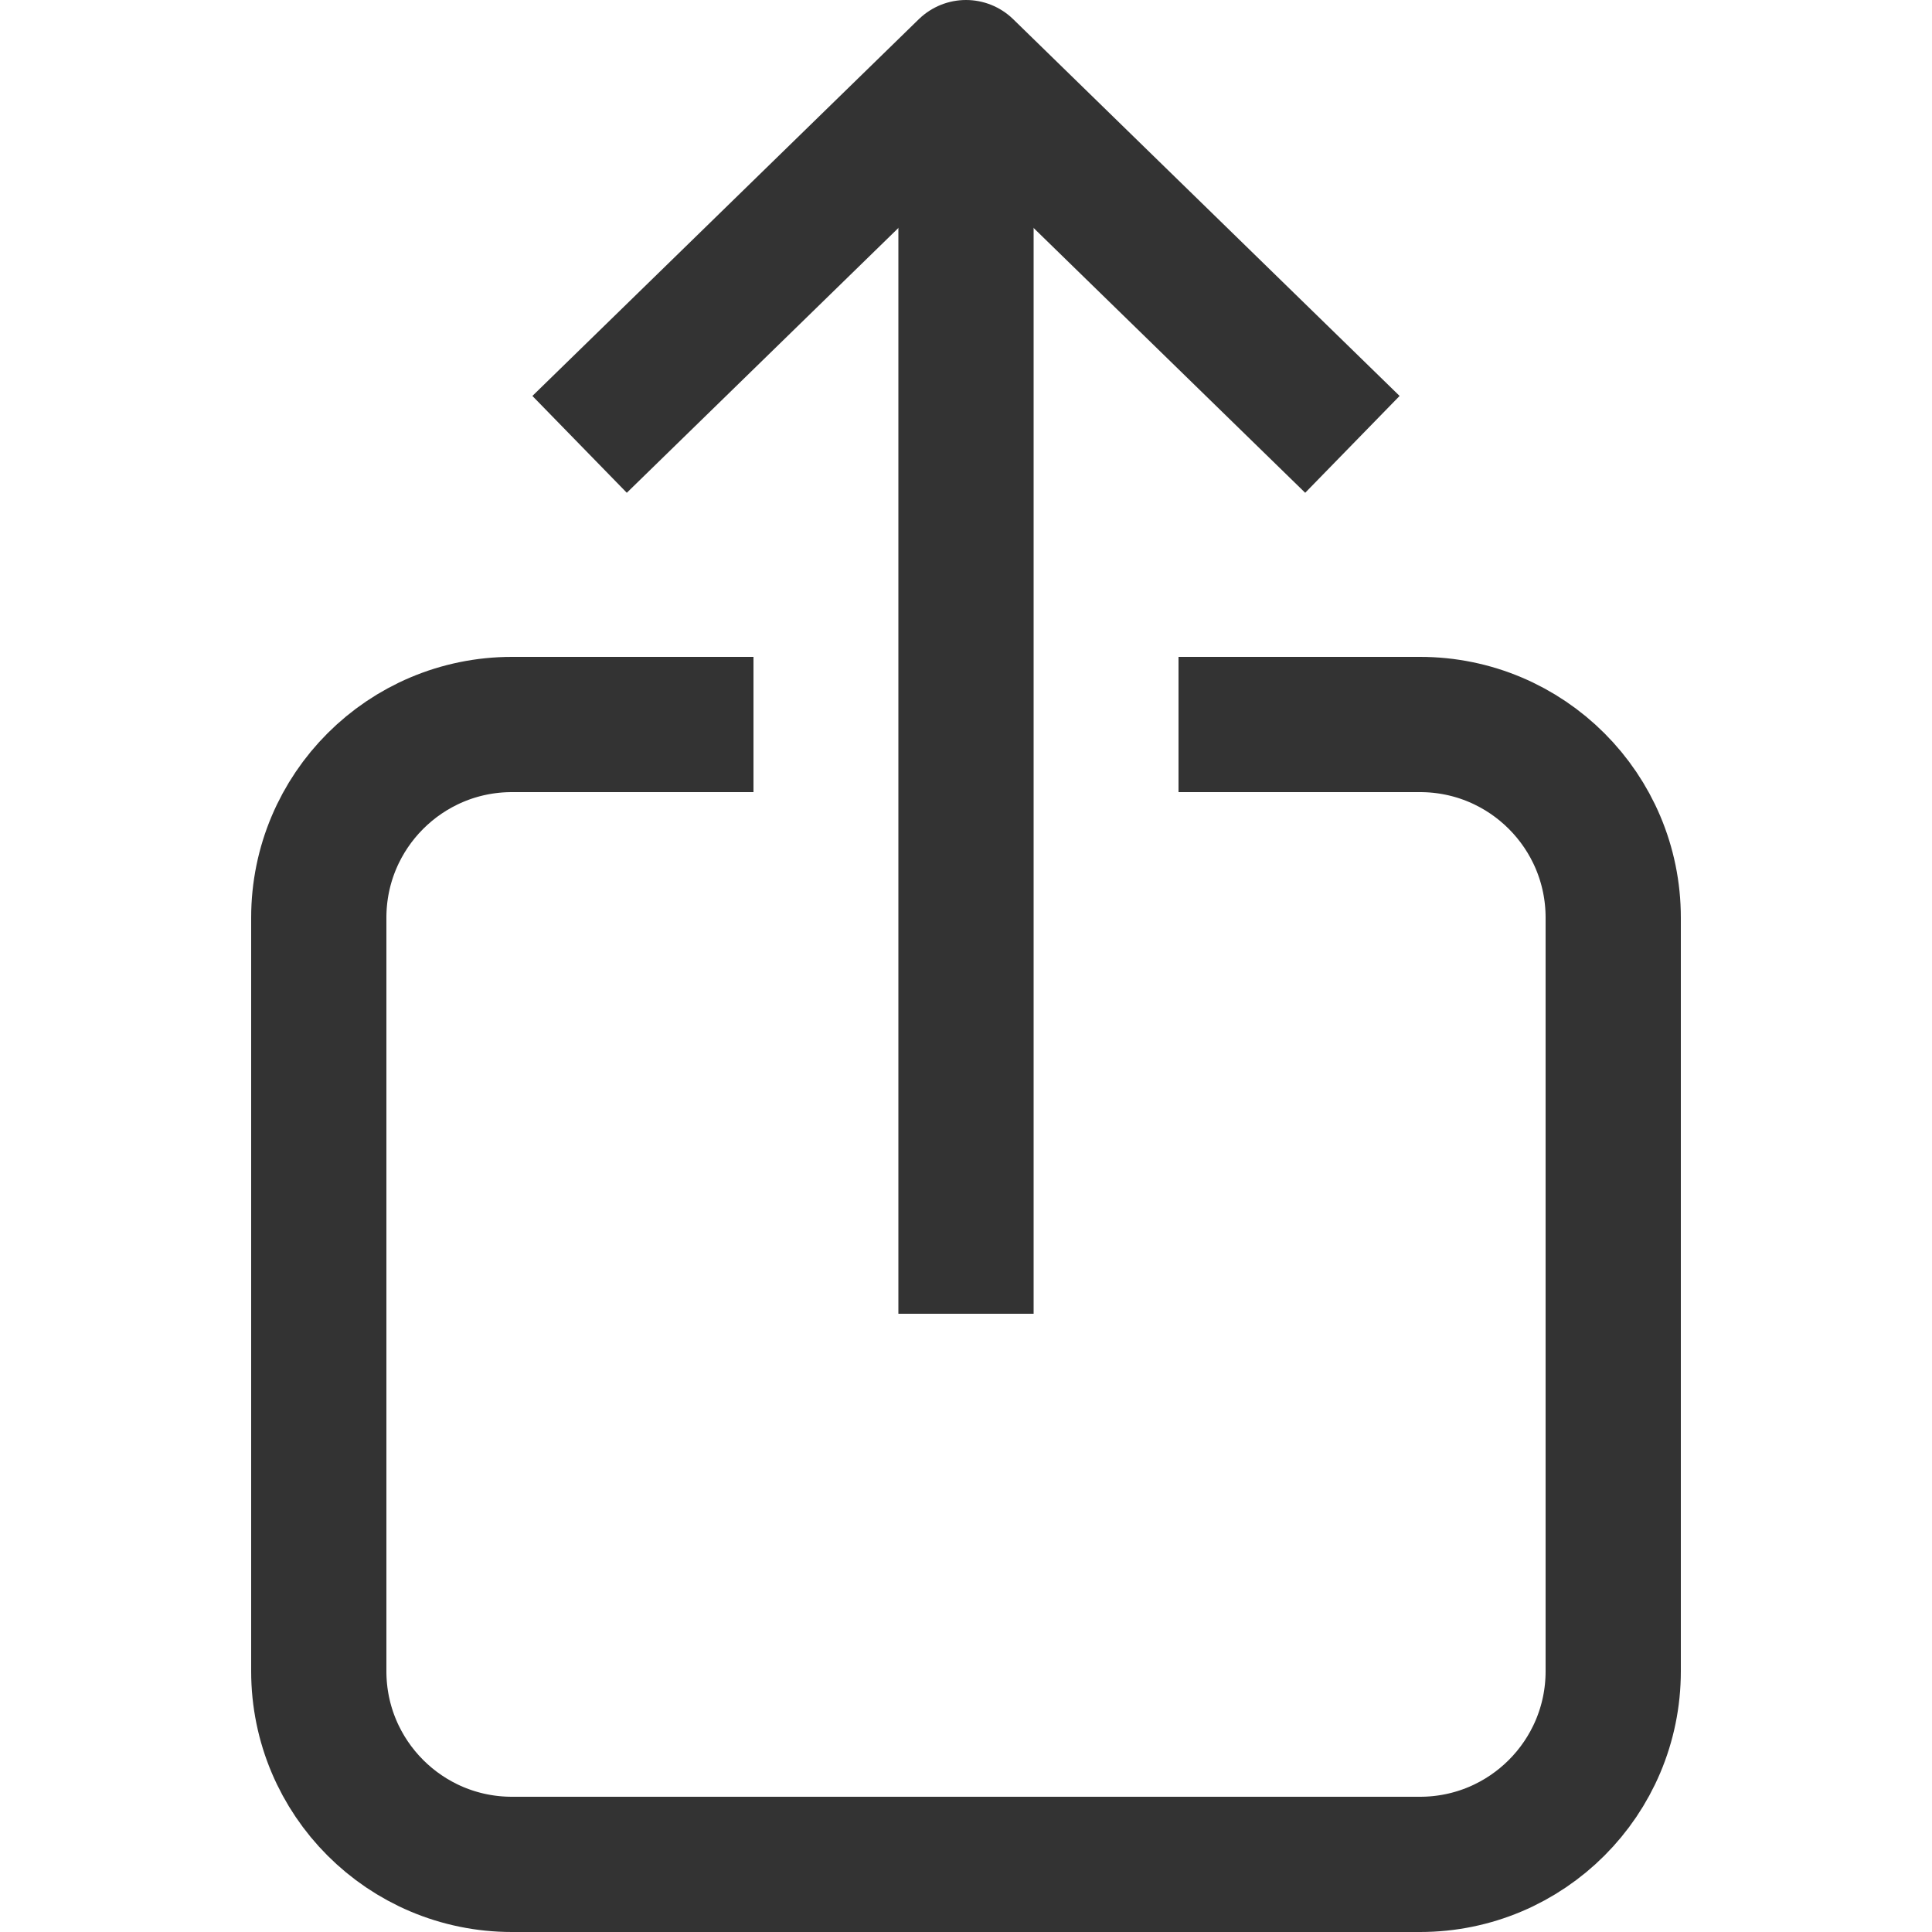 <?xml version="1.0" encoding="UTF-8"?><svg id="a" xmlns="http://www.w3.org/2000/svg" viewBox="0 0 200 200"><defs><style>.c{fill:none;stroke:#333;stroke-linejoin:round;stroke-width:14px;}</style></defs><g id="b"><path class="c" d="M122,75h25c11.046,0,20,8.954,20,20v78c0,11.046-8.954,20-20,20H53c-11.046,0-20-8.954-20-20v-78c0-11.046,8.954-20,20-20h25"/><polyline class="c" points="60 46 100 7 140 46"/><line class="c" x1="100" y1="7" x2="100" y2="136"/></g></svg>
